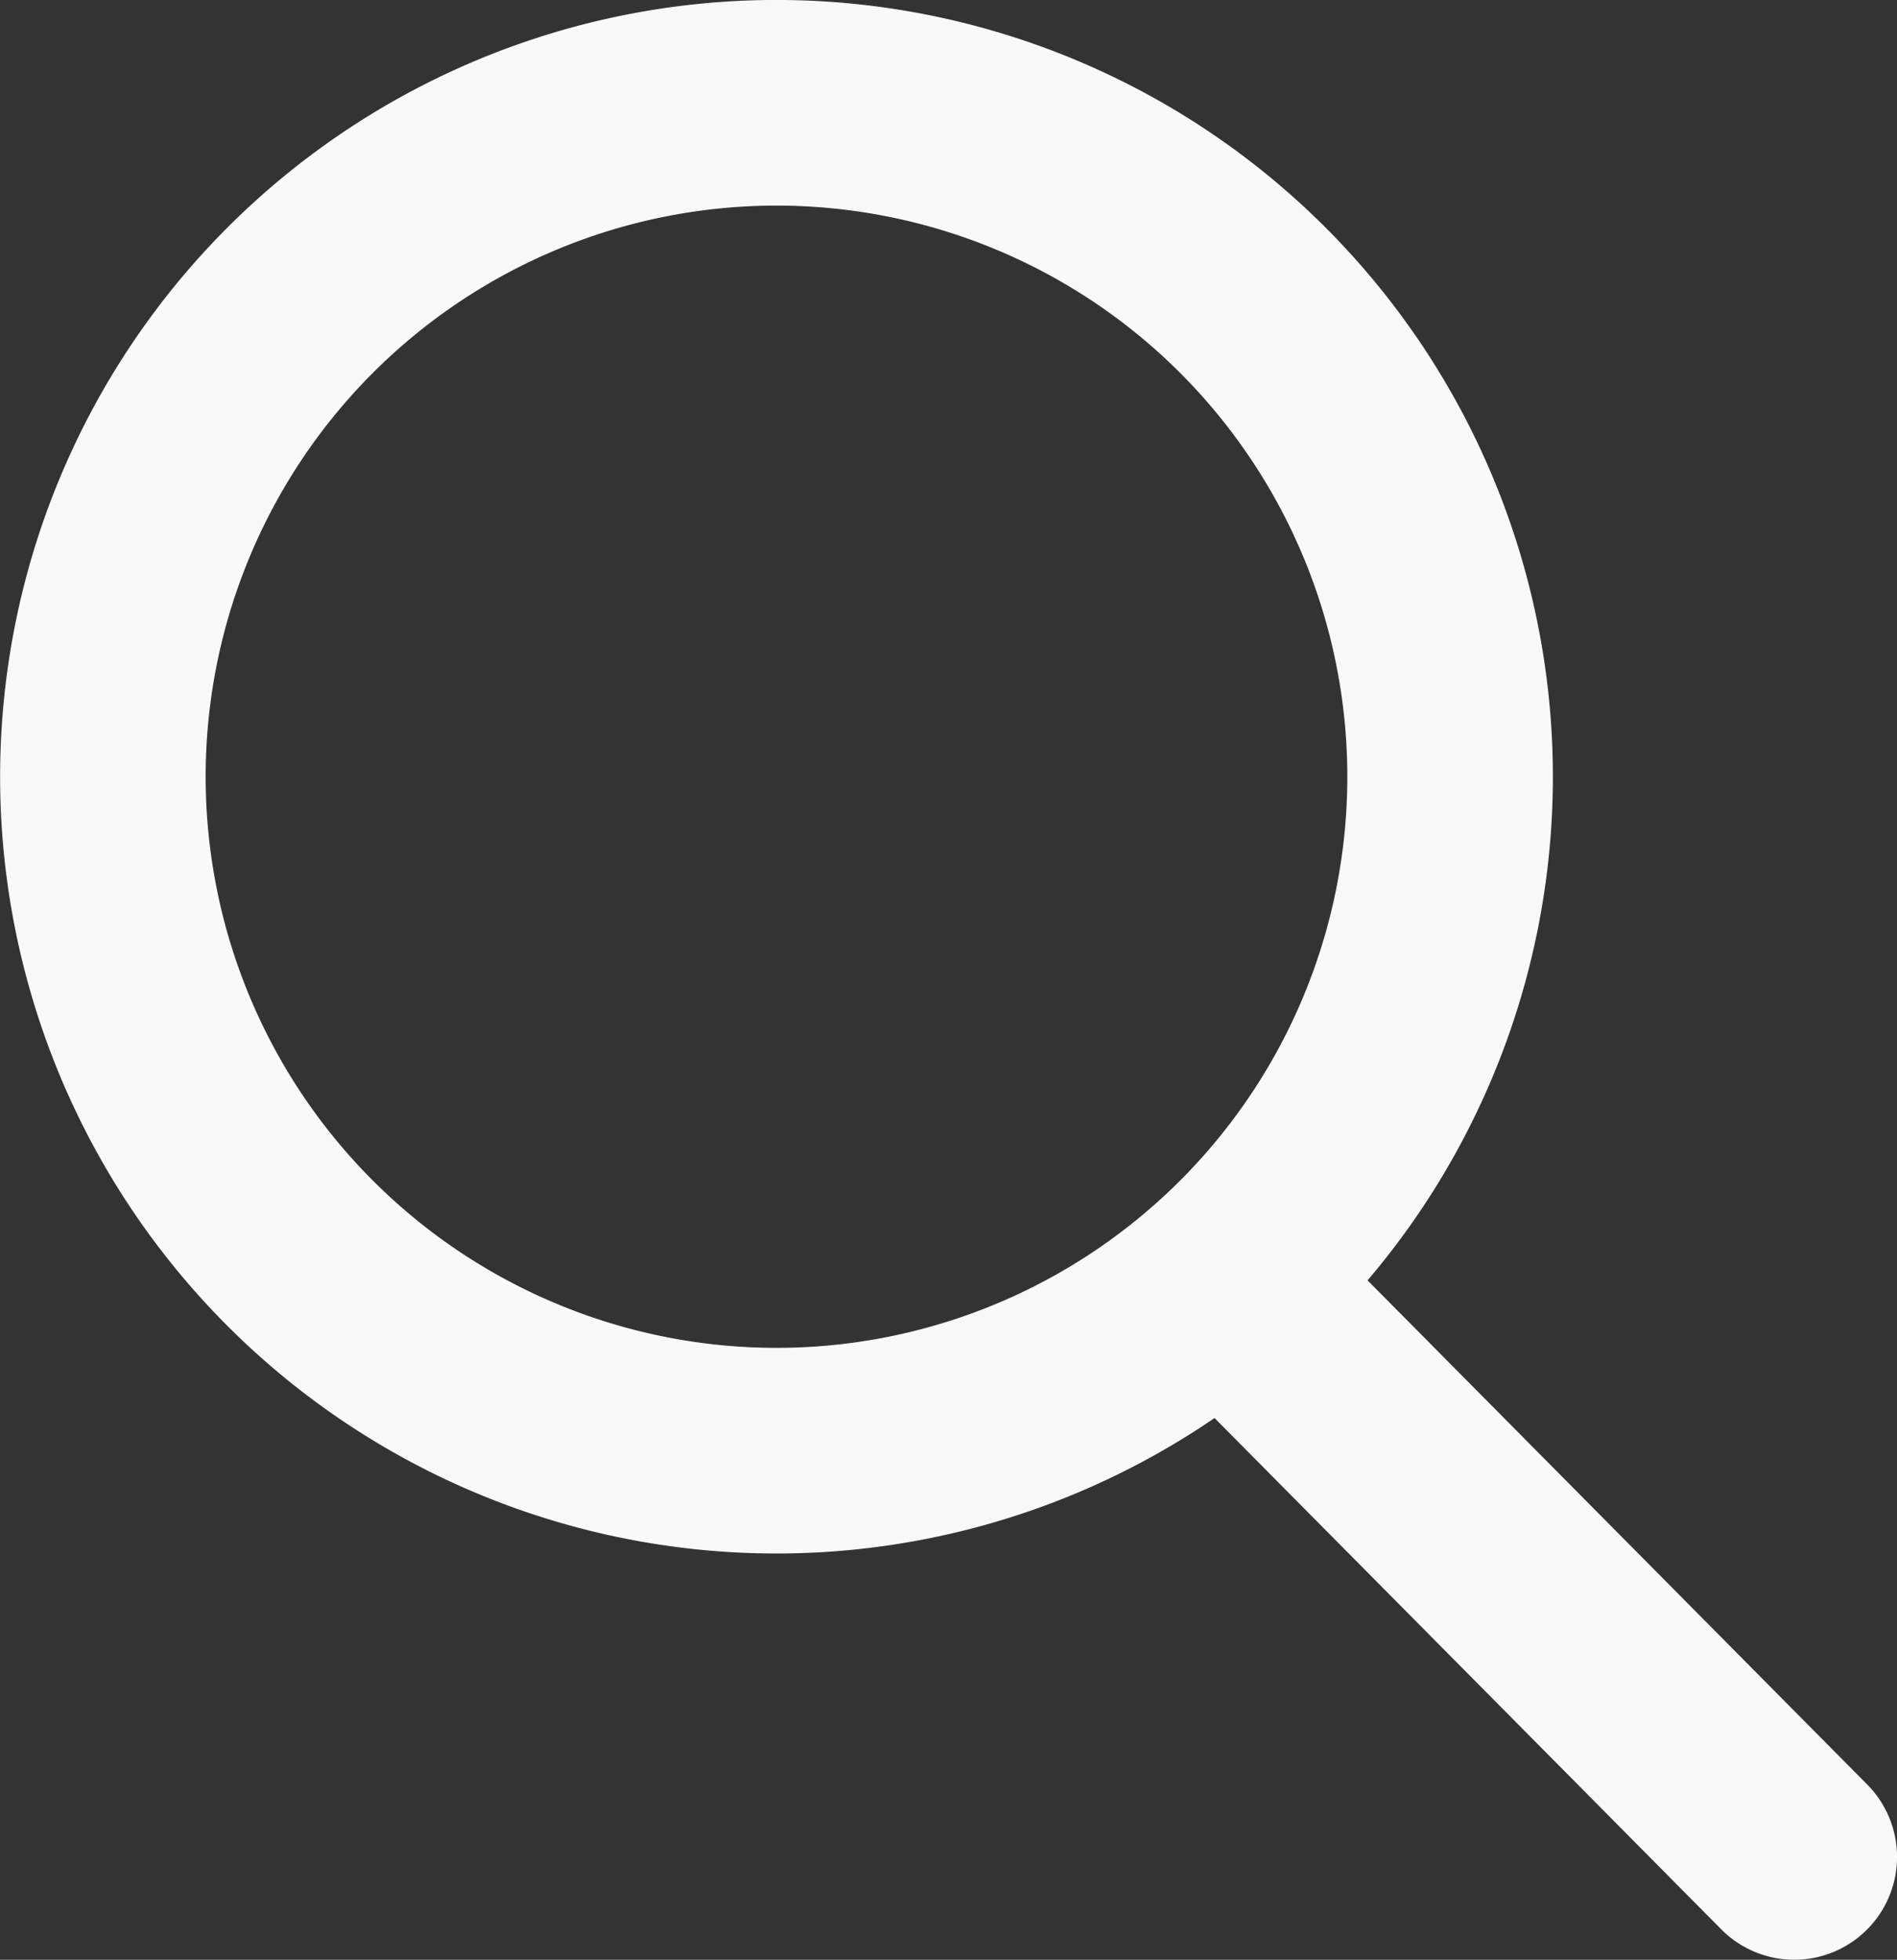 <?xml version="1.0" encoding="UTF-8" standalone="no"?>
<!-- Created with Inkscape (http://www.inkscape.org/) -->

<svg
   width="26.458mm"
   height="27.323mm"
   viewBox="0 0 26.458 27.323"
   version="1.1"
   id="svg1"
   inkscape:version="1.3.2 (091e20ef0f, 2023-11-25)"
   sodipodi:docname="search-icon.svg"
   xmlns:inkscape="http://www.inkscape.org/namespaces/inkscape"
   xmlns:sodipodi="http://sodipodi.sourceforge.net/DTD/sodipodi-0.dtd"
   xmlns="http://www.w3.org/2000/svg"
   xmlns:svg="http://www.w3.org/2000/svg">
  <rect x="0" y="0" width="26.458" height="27.323" fill="#333333" stroke="none"/>
  <sodipodi:namedview
     id="namedview1"
     pagecolor="#505050"
     bordercolor="#eeeeee"
     borderopacity="1"
     inkscape:showpageshadow="0"
     inkscape:pageopacity="0"
     inkscape:pagecheckerboard="0"
     inkscape:deskcolor="#505050"
     inkscape:document-units="mm"
     inkscape:zoom="4.8319866"
     inkscape:cx="31.250087"
     inkscape:cy="51.738555"
     inkscape:window-width="1600"
     inkscape:window-height="924"
     inkscape:window-x="0"
     inkscape:window-y="0"
     inkscape:window-maximized="1"
     inkscape:current-layer="layer1" />
  <defs
     id="defs1" />
  <g
     inkscape:label="Layer 1"
     inkscape:groupmode="layer"
     id="layer1"
     transform="translate(-52.387,-87.842)">
    <path
       id="path2"
       style="opacity:1;fill:none;fill-opacity:1;stroke:#f9f9f9;stroke-width:2.867;stroke-linecap:round;stroke-dasharray:none;stroke-opacity:1"
       d="m 69.64,105.892 7.772,7.839 M 72.612,98.671 a 9.396,9.396 0 0 1 -9.395,9.396 9.396,9.396 0 0 1 -9.395,-9.396 9.396,9.396 0 0 1 9.395,-9.396 9.396,9.396 0 0 1 9.395,9.396 z" />
  </g>
</svg>
